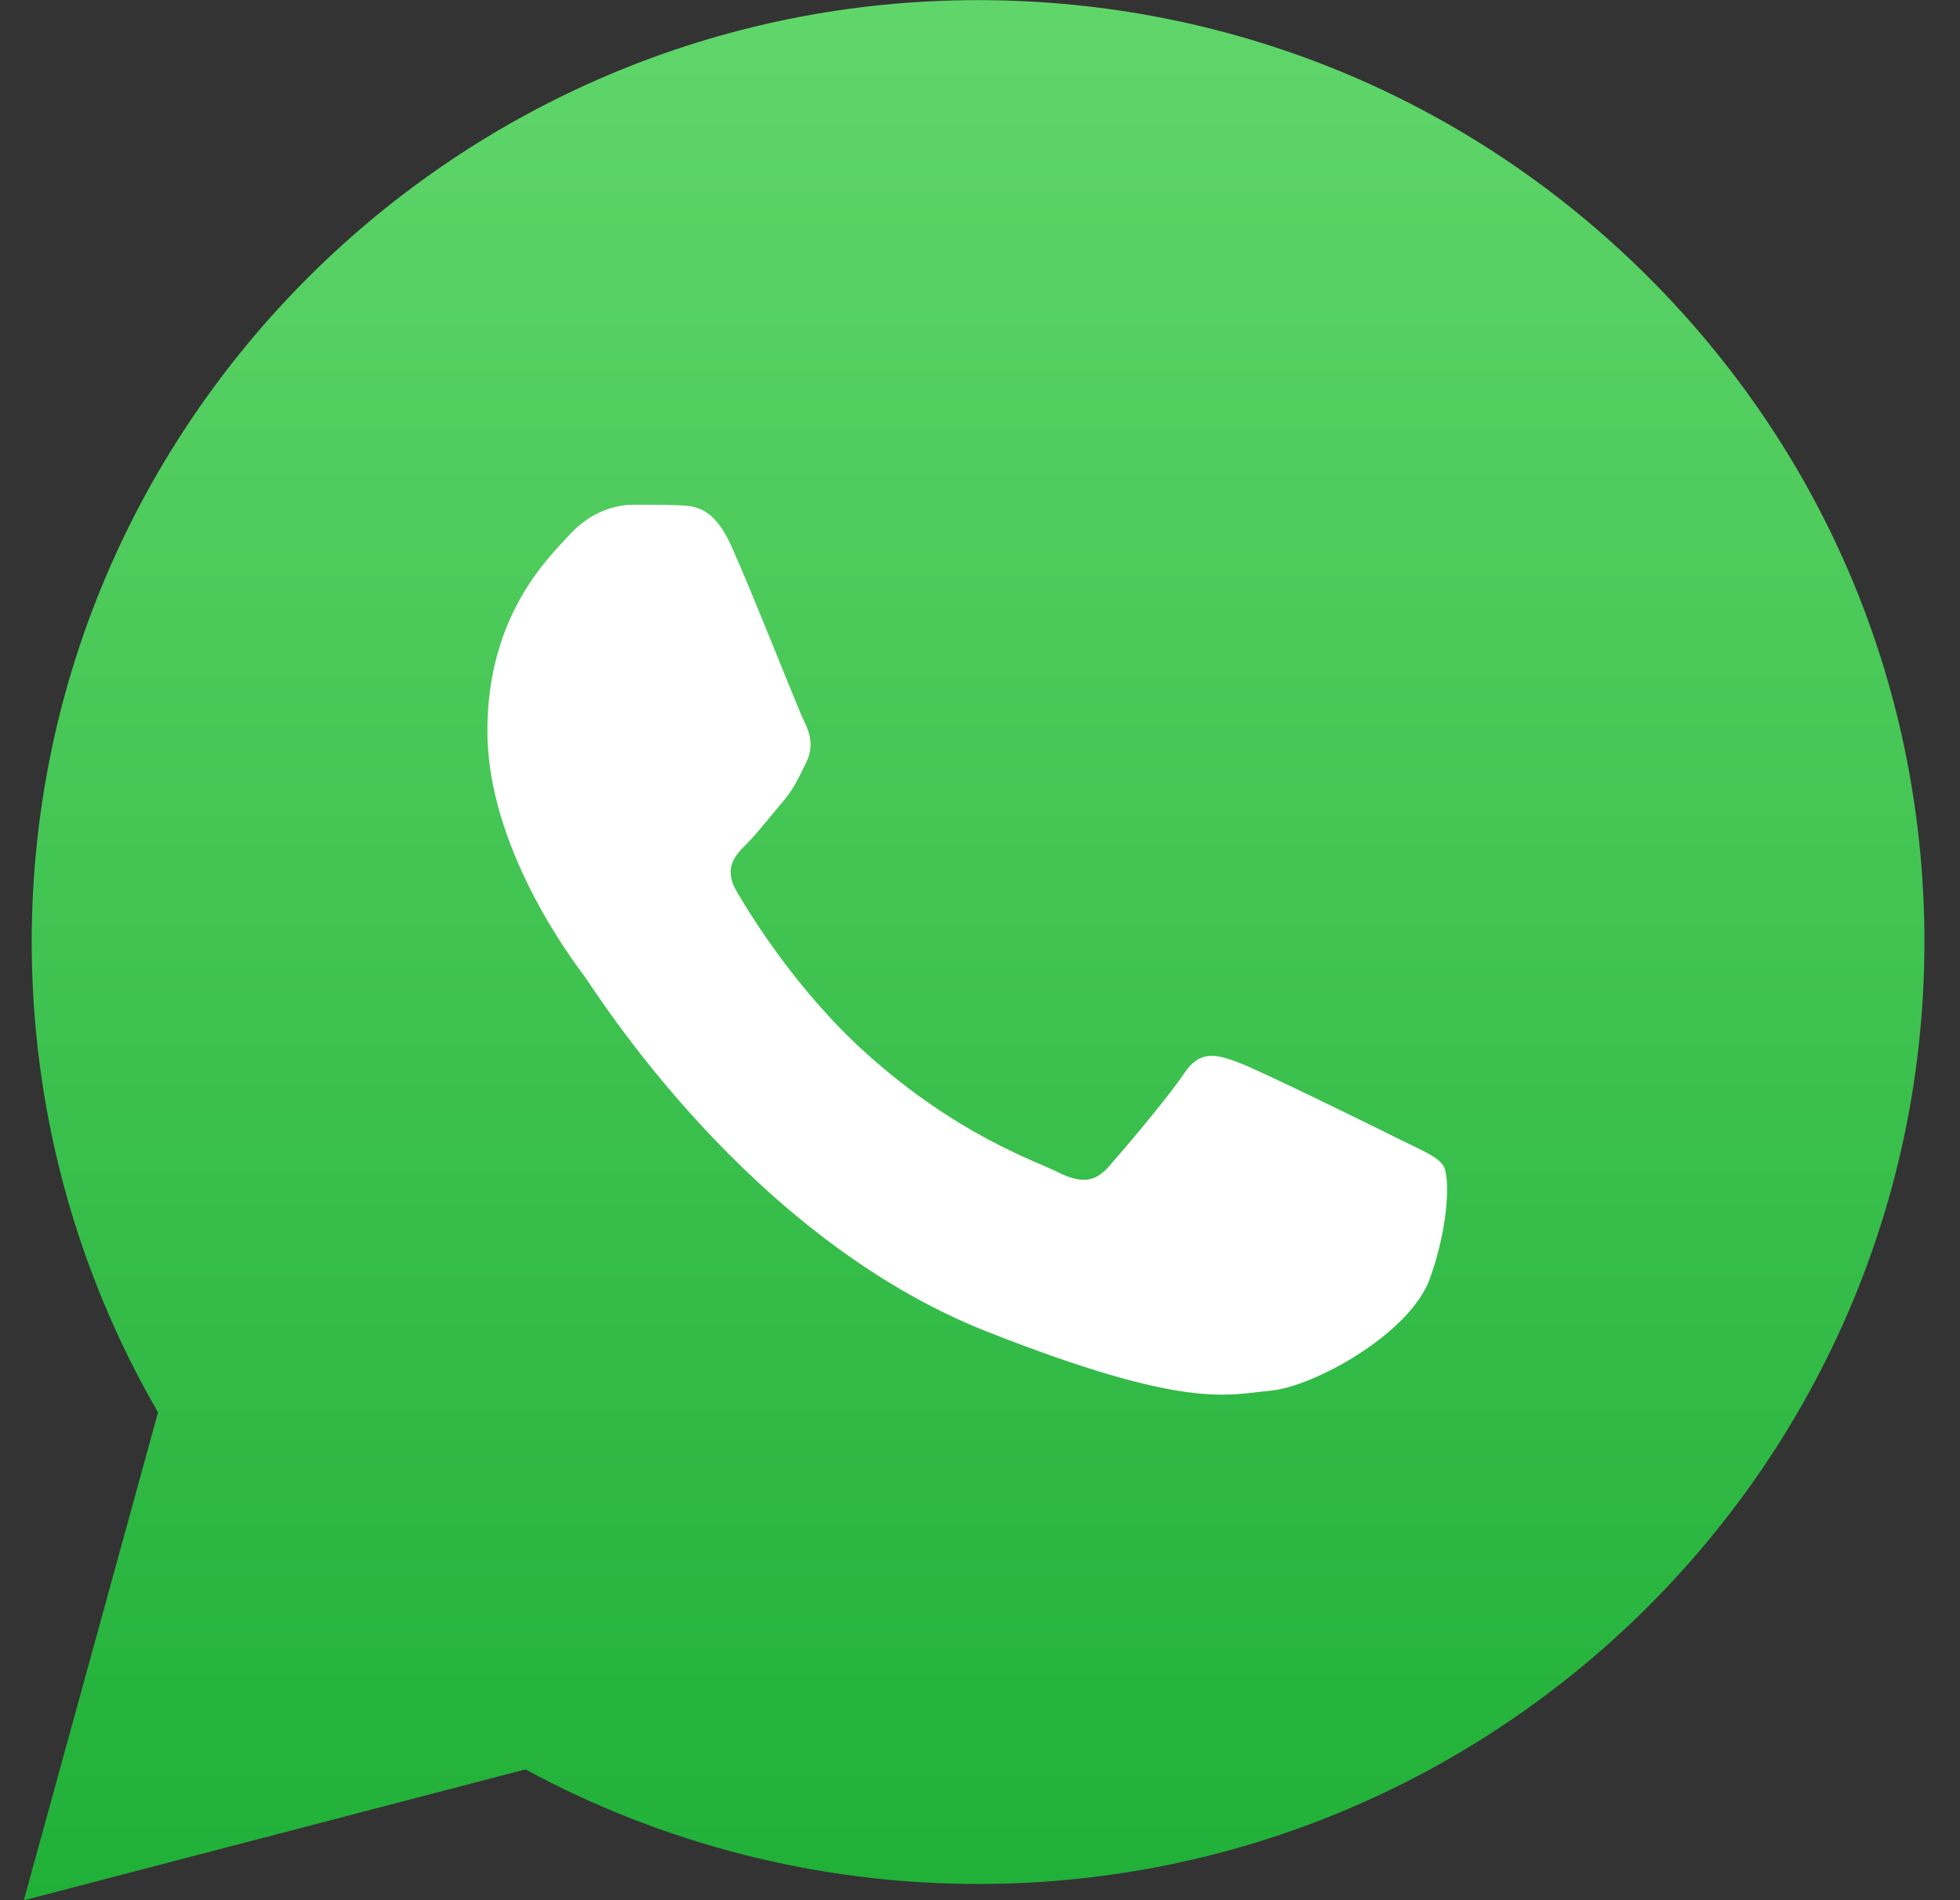 <?xml version="1.0" encoding="UTF-8"?> <svg xmlns="http://www.w3.org/2000/svg" width="33" height="32" viewBox="0 0 33 32" fill="none"><rect x="0" y="0" width="33" height="32" fill="#333333" stroke="none"/><g clip-path="url(#clip0_432_7203)"><path d="M0.534 15.858C0.533 18.652 1.267 21.38 2.661 23.785L0.401 32.002L8.847 29.797C11.175 31.06 13.795 31.726 16.461 31.727H16.468C25.249 31.727 32.397 24.613 32.401 15.87C32.403 11.633 30.747 7.65 27.738 4.652C24.73 1.655 20.73 0.004 16.467 0.002C7.686 0.002 0.538 7.115 0.534 15.858ZM16.468 31.727C16.468 31.727 16.468 31.727 16.468 31.727V31.727Z" fill="url(#paint0_linear_432_7203)"></path><path fill-rule="evenodd" clip-rule="evenodd" d="M12.314 9.196C12.016 8.534 11.703 8.521 11.419 8.509C11.187 8.499 10.922 8.5 10.657 8.5C10.392 8.5 9.961 8.6 9.597 8.997C9.233 9.395 8.206 10.357 8.206 12.313C8.206 14.269 9.63 16.159 9.829 16.425C10.028 16.69 12.579 20.832 16.62 22.426C19.979 23.75 20.662 23.487 21.391 23.42C22.12 23.354 23.743 22.459 24.075 21.531C24.406 20.602 24.406 19.807 24.306 19.64C24.207 19.475 23.942 19.375 23.544 19.177C23.147 18.978 21.192 18.016 20.828 17.883C20.463 17.751 20.198 17.684 19.933 18.082C19.668 18.48 18.907 19.375 18.674 19.64C18.443 19.906 18.211 19.939 17.813 19.741C17.415 19.541 16.135 19.122 14.616 17.767C13.434 16.713 12.636 15.412 12.404 15.014C12.172 14.617 12.379 14.401 12.579 14.203C12.757 14.025 12.976 13.739 13.175 13.507C13.374 13.274 13.44 13.109 13.572 12.844C13.705 12.578 13.639 12.346 13.539 12.147C13.44 11.948 12.667 9.982 12.314 9.196Z" fill="white"></path></g><defs><linearGradient id="paint0_linear_432_7203" x1="16.401" y1="31.999" x2="16.401" y2="-0.001" gradientUnits="userSpaceOnUse"><stop stop-color="#20B038"></stop><stop offset="1" stop-color="#60D66A"></stop></linearGradient><clipPath id="clip0_432_7203"><rect width="32" height="32" fill="white" transform="translate(0.4)"></rect></clipPath></defs></svg> 